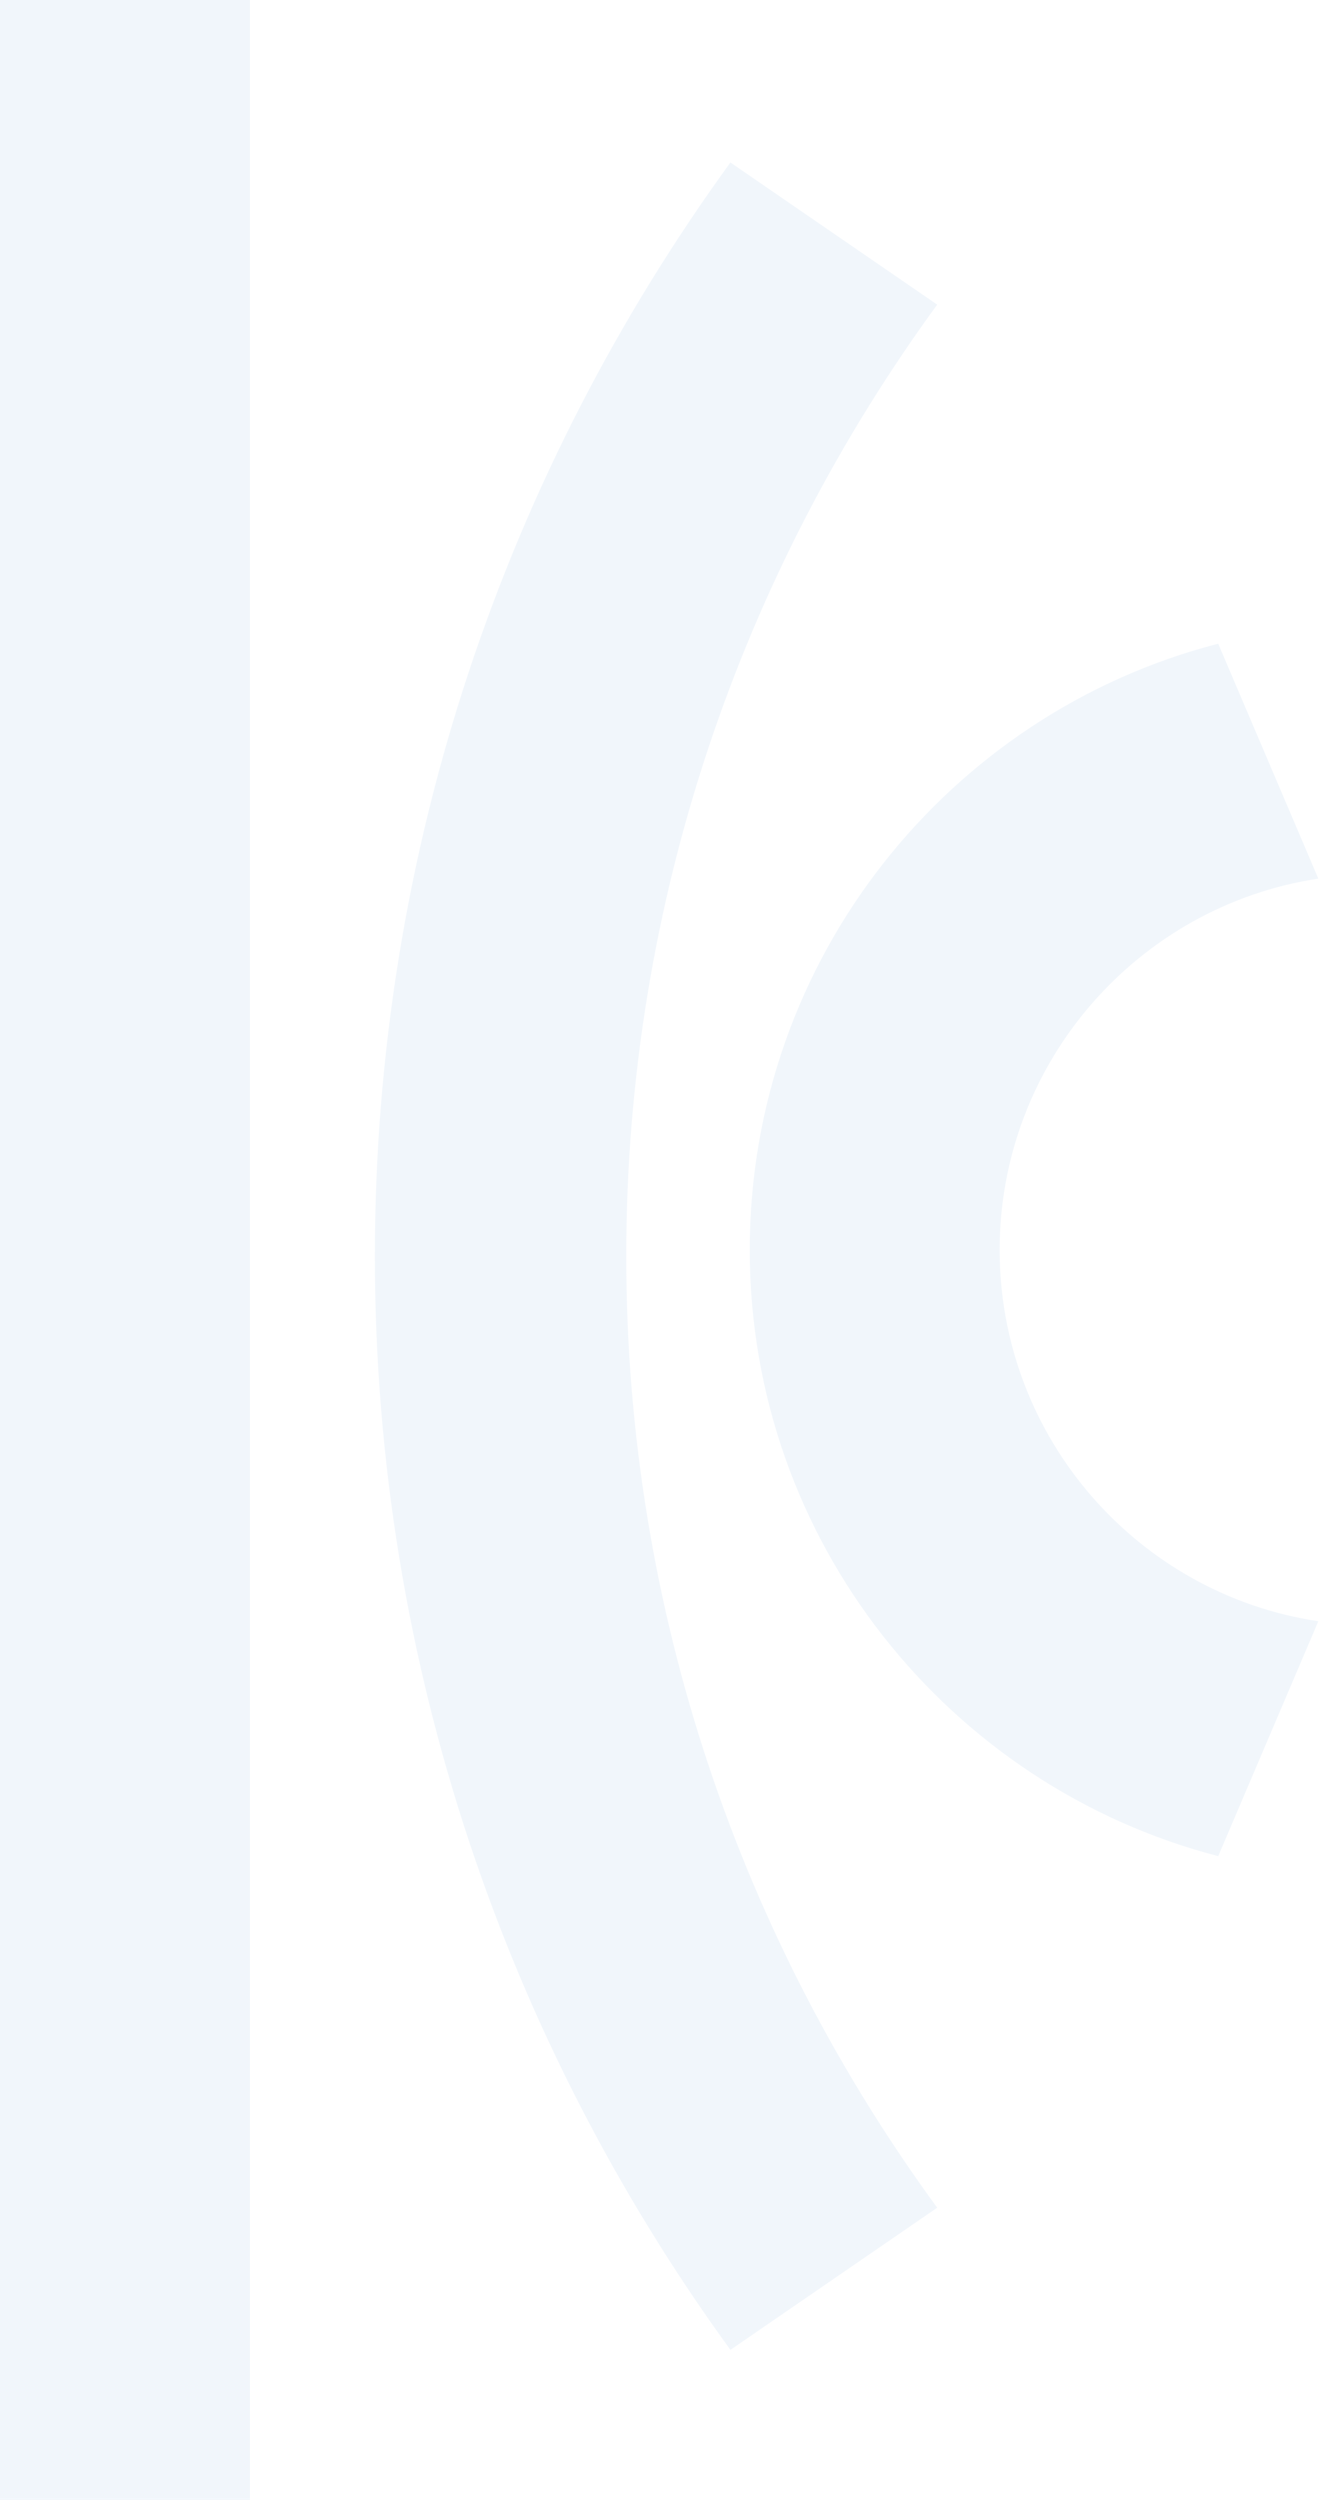 <svg width="370" height="700" viewBox="0 0 370 700" fill="none" xmlns="http://www.w3.org/2000/svg">
<g opacity="0.06">
<path d="M70 0H0V700H70V0Z" fill="#0E67C3"/>
<path d="M204.582 658C141.926 571.753 105 465.925 105 351.75C105 237.575 141.926 131.746 204.582 45.5L262.5 85.306C207.811 160.21 175.407 252.342 175.407 351.75C175.407 451.158 207.704 543.29 262.5 618.194L204.582 658Z" fill="#0E67C3"/>
<path d="M341.21 519.75C265.866 500.221 210 431.549 210 350C210 268.451 265.866 199.671 341.21 180.25L369.25 246.025C318.842 253.644 279.993 297.423 279.993 350C279.993 402.685 318.842 446.464 369.25 453.975L341.21 519.75Z" fill="#0E67C3"/>
</g>
</svg>
